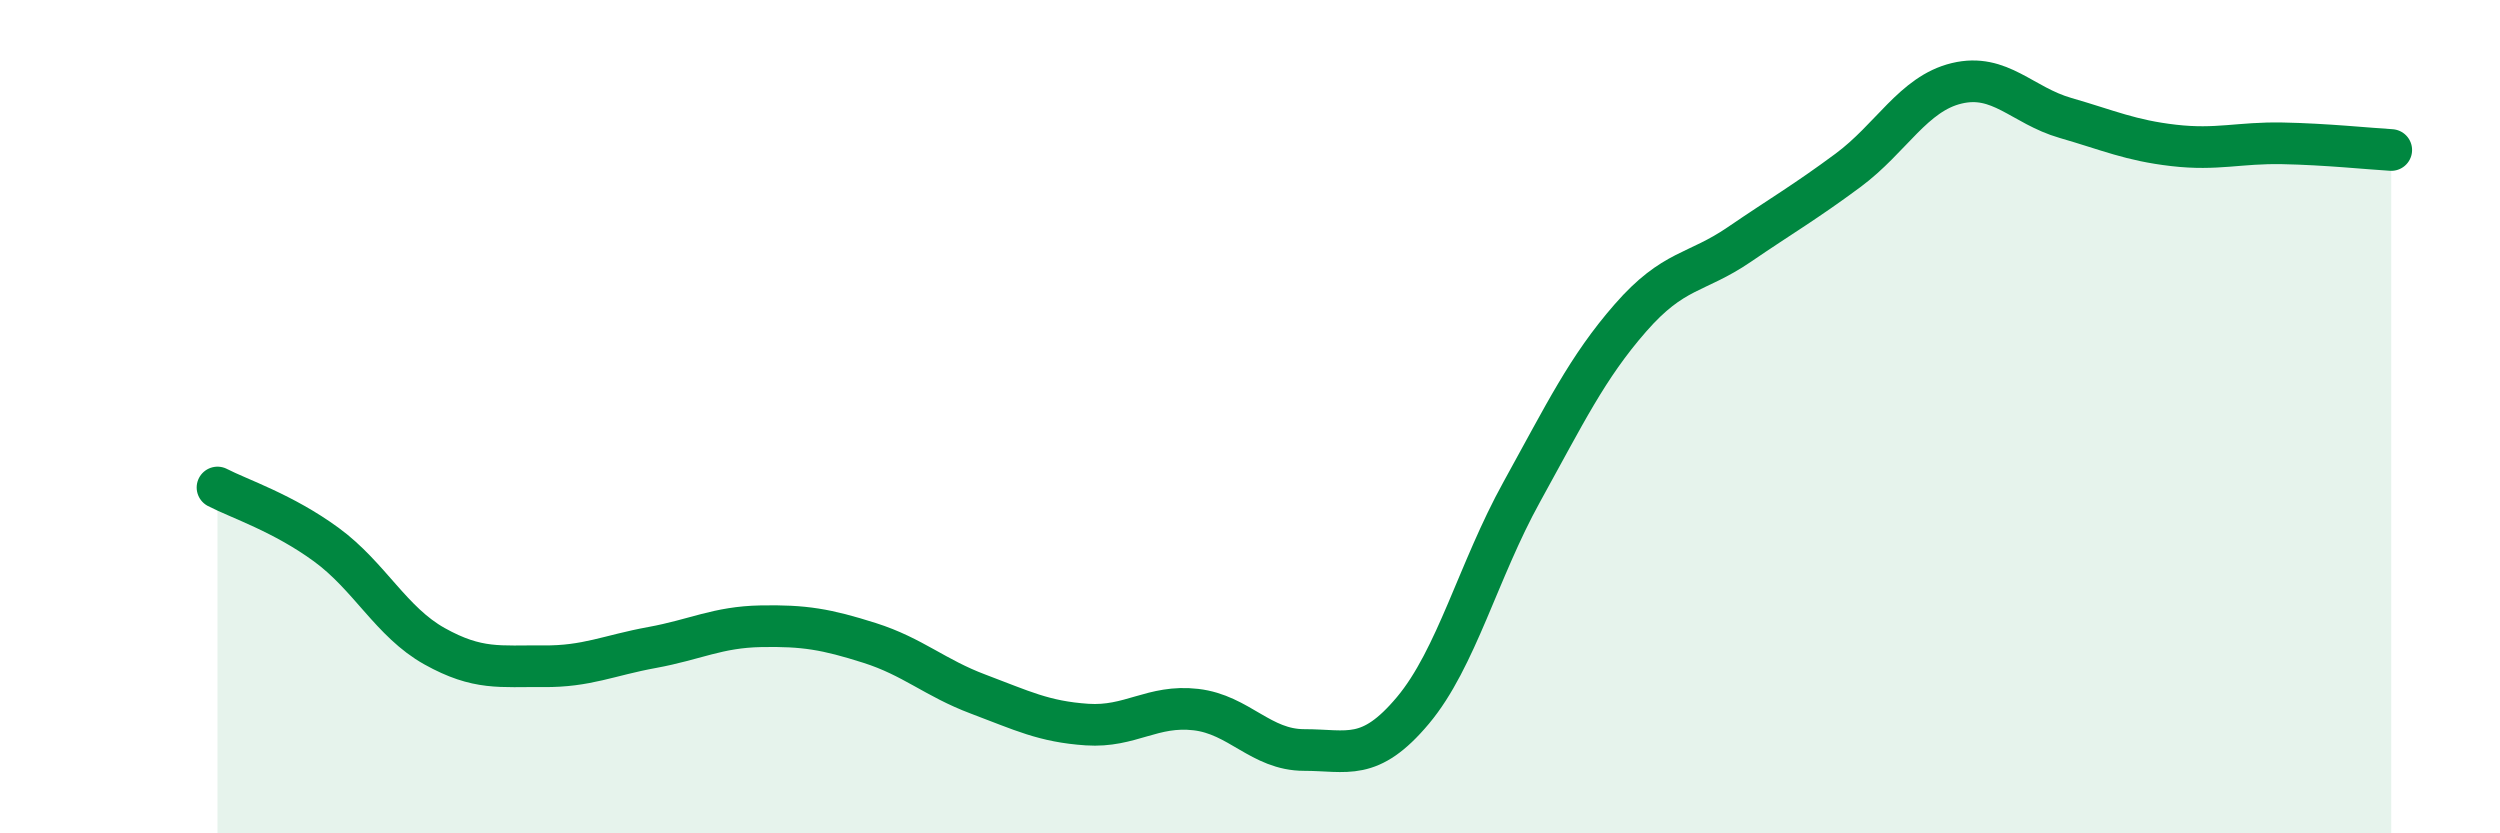
    <svg width="60" height="20" viewBox="0 0 60 20" xmlns="http://www.w3.org/2000/svg">
      <path
        d="M 5.22,11.7 C 5.74,11.97 6.79,12.31 7.83,13.07 C 8.87,13.83 9.39,14.93 10.43,15.51 C 11.47,16.09 12,15.98 13.04,15.99 C 14.08,16 14.61,15.73 15.65,15.54 C 16.69,15.35 17.22,15.05 18.26,15.03 C 19.3,15.01 19.83,15.1 20.87,15.43 C 21.91,15.76 22.44,16.27 23.48,16.66 C 24.52,17.05 25.05,17.32 26.09,17.39 C 27.13,17.46 27.66,16.91 28.7,17.03 C 29.74,17.15 30.26,18 31.3,18 C 32.34,18 32.87,18.29 33.91,17.05 C 34.95,15.81 35.48,13.69 36.52,11.81 C 37.56,9.93 38.09,8.82 39.13,7.63 C 40.17,6.44 40.7,6.58 41.74,5.87 C 42.78,5.16 43.31,4.86 44.35,4.09 C 45.39,3.32 45.92,2.25 46.96,2 C 48,1.75 48.53,2.53 49.57,2.83 C 50.61,3.13 51.13,3.37 52.17,3.49 C 53.21,3.61 53.74,3.42 54.78,3.44 C 55.82,3.46 56.87,3.57 57.39,3.6L57.39 20L5.22 20Z"
        fill="#008740"
        opacity="0.1"
        stroke-linecap="round"
        stroke-linejoin="round"
      />
      <path
        d="M 5.22,11.7 C 5.74,11.97 6.79,12.31 7.83,13.07 C 8.87,13.83 9.39,14.93 10.43,15.51 C 11.47,16.09 12,15.98 13.04,15.99 C 14.08,16 14.61,15.73 15.65,15.54 C 16.69,15.35 17.22,15.05 18.26,15.03 C 19.3,15.01 19.83,15.1 20.87,15.43 C 21.91,15.76 22.44,16.27 23.48,16.66 C 24.52,17.05 25.05,17.32 26.09,17.39 C 27.13,17.46 27.66,16.91 28.7,17.03 C 29.74,17.15 30.26,18 31.3,18 C 32.34,18 32.87,18.29 33.91,17.05 C 34.95,15.81 35.48,13.69 36.52,11.81 C 37.56,9.93 38.09,8.82 39.13,7.63 C 40.17,6.44 40.7,6.58 41.74,5.87 C 42.78,5.16 43.31,4.86 44.35,4.09 C 45.39,3.32 45.92,2.25 46.96,2 C 48,1.75 48.53,2.53 49.57,2.83 C 50.61,3.13 51.13,3.37 52.17,3.49 C 53.21,3.61 53.74,3.42 54.78,3.44 C 55.82,3.46 56.87,3.57 57.39,3.6"
        stroke="#008740"
        stroke-width="1"
        fill="none"
        stroke-linecap="round"
        stroke-linejoin="round"
      />
    </svg>
  